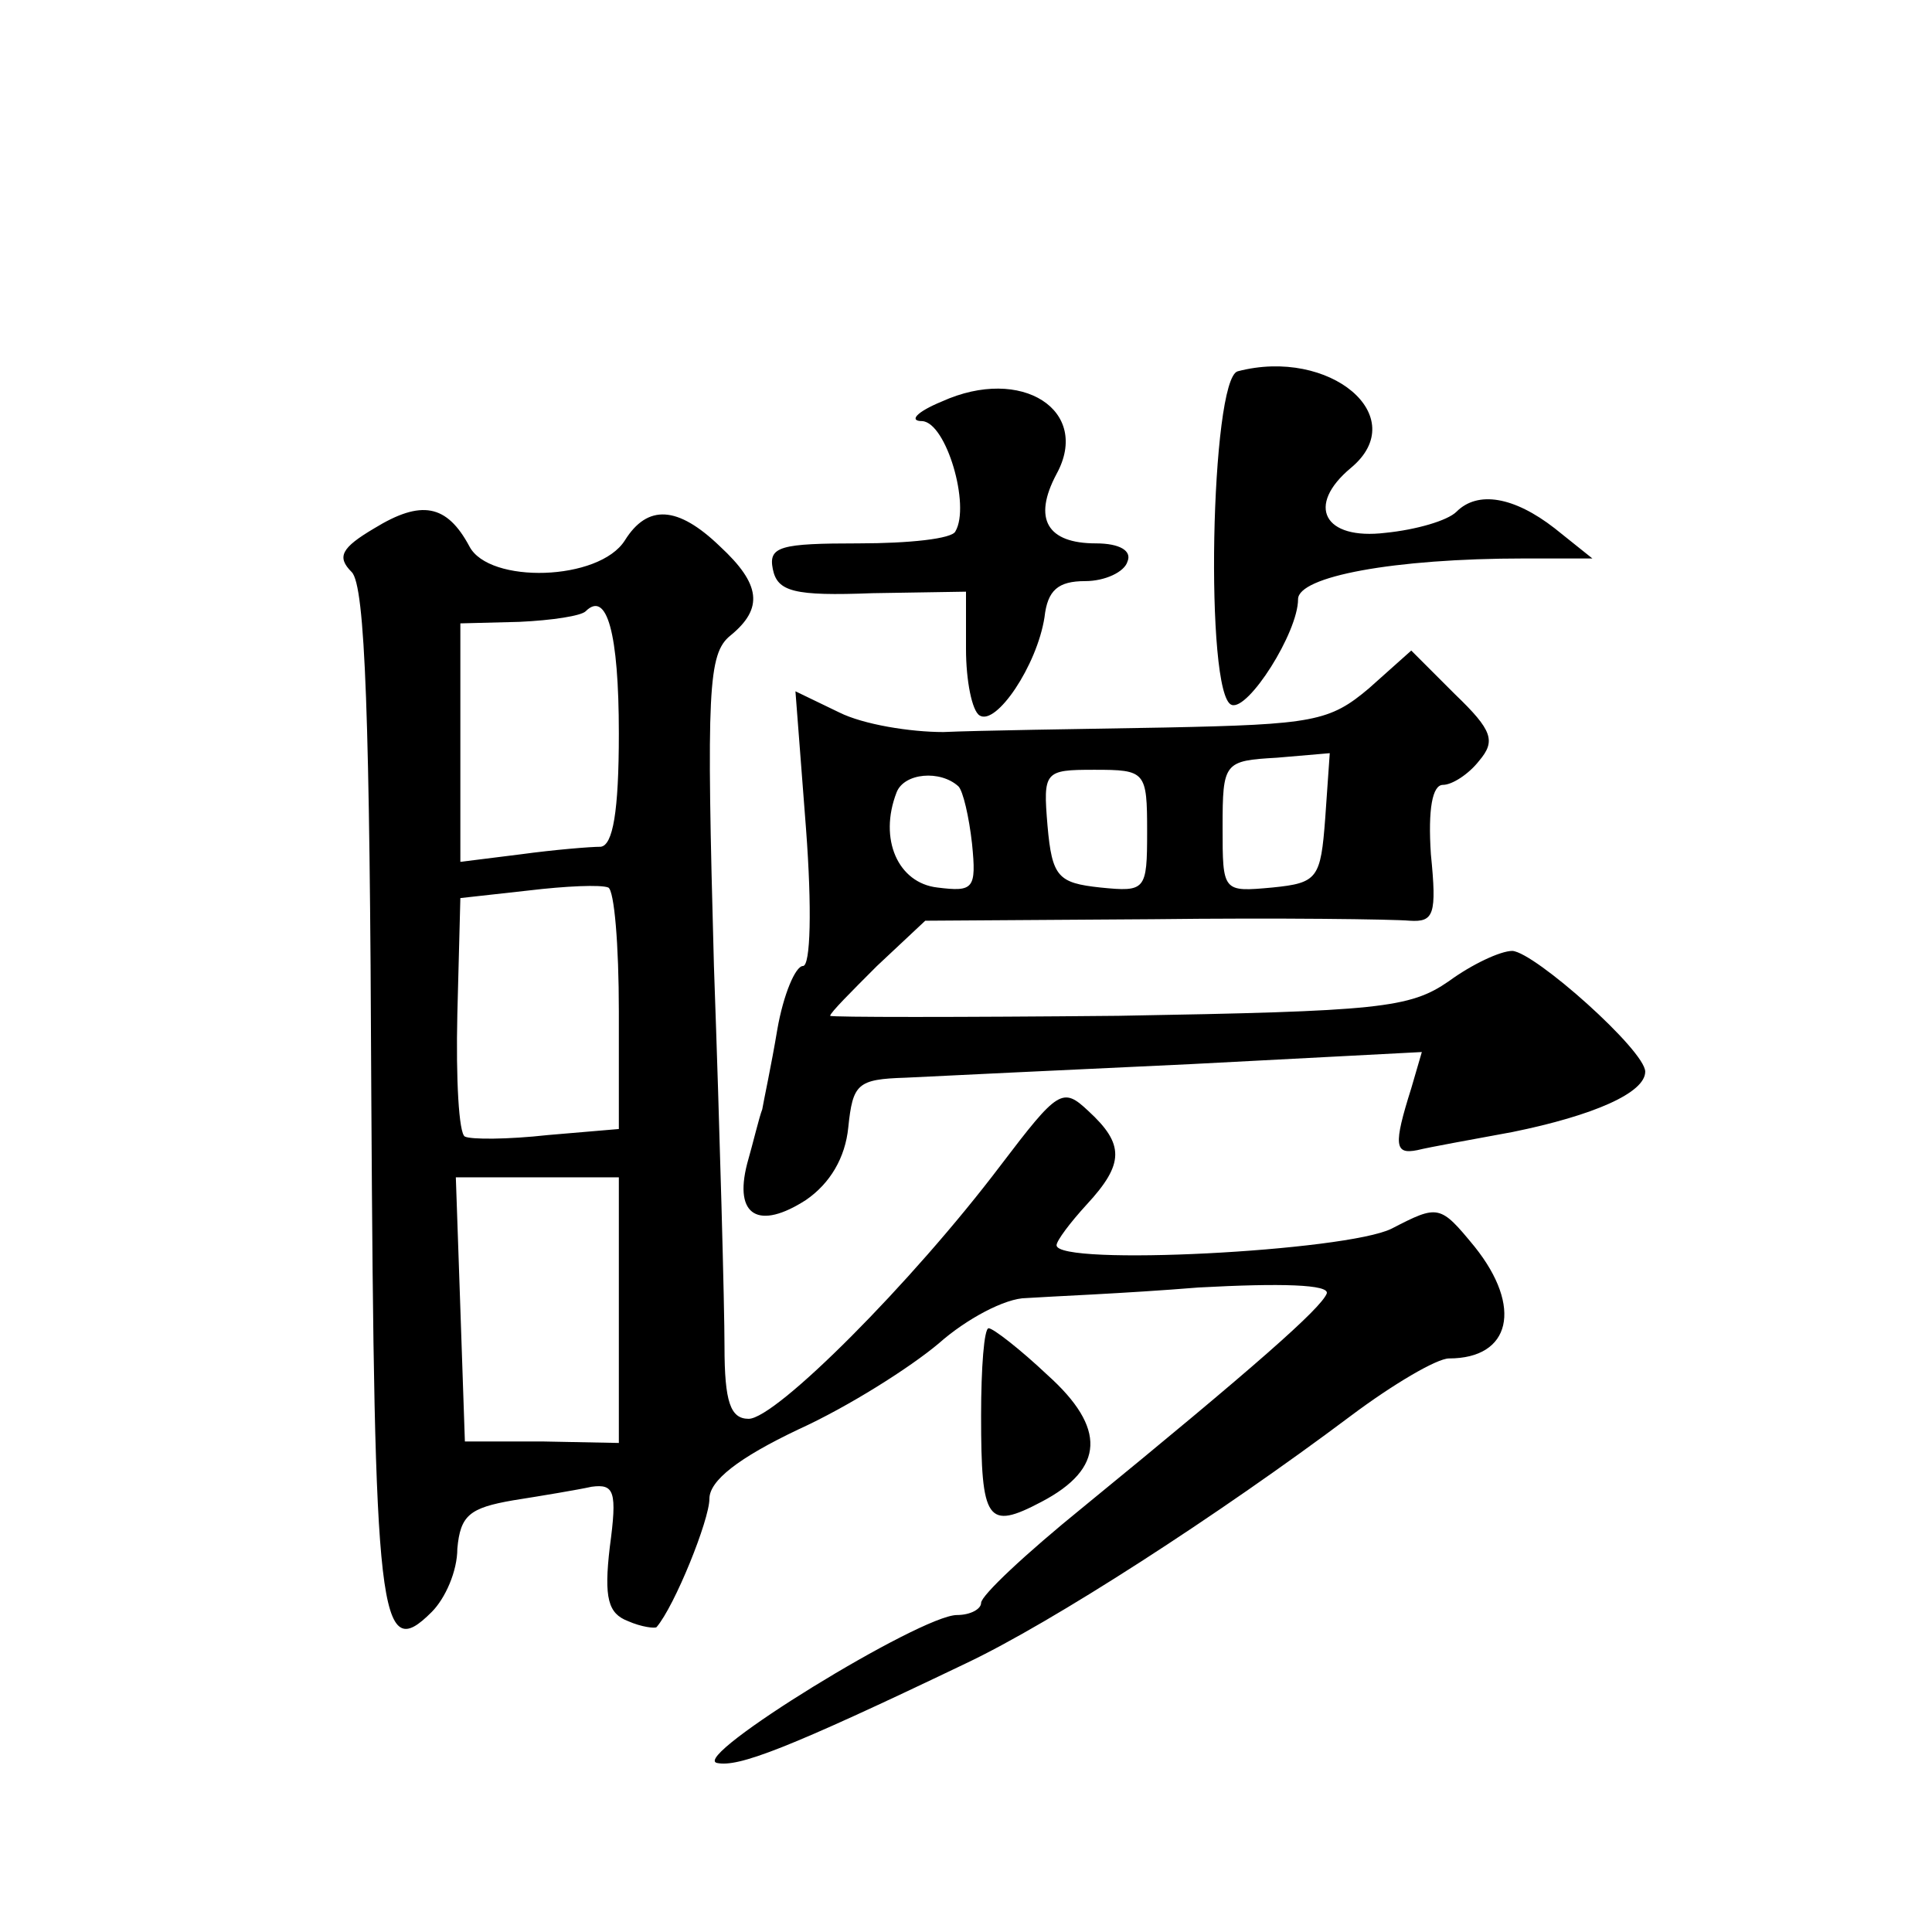 <?xml version="1.0" standalone="no"?>
<!DOCTYPE svg PUBLIC "-//W3C//DTD SVG 20010904//EN"
 "http://www.w3.org/TR/2001/REC-SVG-20010904/DTD/svg10.dtd">
<svg version="1.0" xmlns="http://www.w3.org/2000/svg"
 width="128pt" height="128pt" viewBox="0 0 128 128"
 preserveAspectRatio="xMidYMid meet">
<g transform="translate(0,128) scale(0.1,-0.1)"
fill="#0" stroke="none">
<path d="M820 1034 c-18 -5 -22 -215 -4 -221 11 -4 44 48 44 70 0 15 63 27 150
27 l45 0 -25 20 c-27 21 -51 25 -65 11 -6 -6 -27 -12 -47 -14 -41 -5 -53 18 -23
43 41 34 -14 80 -75 64z M624 1014 c-17 -7 -22 -13 -13 -13 16 -1 32 -56 22 -73
-2 -5 -31 -8 -64 -8 -52 0 -60 -2 -57 -17 3 -15 14 -18 66 -16 l62 1 0 -38 c0 -21
4 -41 9 -44 11 -7 38 33 43 65 2 18 9 24 27 24 13 0 26 6 28 13 3 7 -5 12 -21 12
-32 0 -42 16 -26 46 23 42 -23 72 -76 48z M248 930 c-22 -13 -25 -19 -15 -29 9
-9 12 -97 13 -347 2 -347 5 -377 40 -342 9 9 17 27 17 42 2 22 8 27 37 32 19 3
43 7 52 9 15 2 17 -3 12 -40 -4 -34 -1 -44 12 -49 9 -4 18 -5 19 -4 12 14 35 71
35 85 0 12 19 27 59 46 33 15 74 41 93 57 18 16 44 30 58 30 14 1 65 3 114 7 55
3 87 2 85 -4 -4 -10 -47 -48 -162 -142 -37 -30 -67 -58 -67 -63 0 -4 -7 -8 -16
-8 -24 0 -177 -94 -159 -98 14 -3 46 9 165 66 57 27 167 98 255 164 28 21 57 38
65 38 41 0 49 34 17 74 -23 28 -24 28 -55 12 -30 -15 -222 -25 -222 -11 0 3 9 15
20 27 25 27 25 40 1 62 -17 16 -20 14 -58 -36 -59 -78 -149 -168 -167 -168 -12
0 -16 11 -16 48 0 26 -3 139 -7 252 -5 183 -4 207 11 219 22 18 20 34 -7 59 -28
27 -48 28 -63 4 -17 -27 -90 -29 -103 -4 -15 28 -32 31 -63 12z m162 -136 c0 -52
-4 -74 -12 -75 -7 0 -31 -2 -53 -5 l-40 -5 0 79 0 79 39 1 c22 1 41 4 44 7 14 14
22 -14 22 -81z m0 -184 l0 -78 -47 -4 c-27 -3 -51 -3 -55 -1 -4 2 -6 38 -5 81 l2
77 45 5 c25 3 48 4 53 2 4 -2 7 -38 7 -82z m0 -198 l0 -88 -51 1 -51 0 -3 88 -3
87 54 0 54 0 0 -88z M907 824 c-26 -22 -37 -24 -135 -26 -59 -1 -125 -2 -147 -3
-22 0 -53 5 -69 13 l-29 14 7 -91 c4 -53 3 -91 -2 -91 -5 0 -13 -19 -17 -42 -4
-24 -9 -47 -10 -53 -2 -5 -6 -22 -10 -36 -9 -35 8 -44 39 -24 16 11 26 28 28 48
3 29 6 32 38 33 19 1 104 5 189 9 l153 8 -7 -24 c-12 -38 -11 -44 4 -41 8 2 36
7 63 12 54 11 88 26 88 40 0 14 -73 79 -88 80 -8 0 -27 -9 -42 -20 -26 -18 -46
-20 -219 -23 -105 -1 -191 -1 -191 0 0 2 14 16 31 33 l32 30 151 1 c83 1 159 0
170 -1 16 -1 18 4 14 44 -2 30 1 46 8 46 6 0 17 7 24 16 11 13 9 20 -16 44 l-29
29 -28 -25z m-29 -86 c-3 -40 -5 -43 -35 -46 -33 -3 -33 -3 -33 40 0 43 1 44 36
46 l35 3 -3 -43z m-243 21 c3 -3 7 -20 9 -38 3 -30 1 -32 -23 -29 -26 3 -39 32
-27 63 5 13 29 15 41 4z m125 -30 c0 -39 -1 -40 -31 -37 -28 3 -32 7 -35 41 -3
36 -2 37 31 37 34 0 35 -1 35 -41z M650 342 c0 -70 4 -76 40 -57 42 22 43 49 4
84 -18 17 -36 31 -39 31 -3 0 -5 -26 -5 -58z"/>
</g>
</svg>
